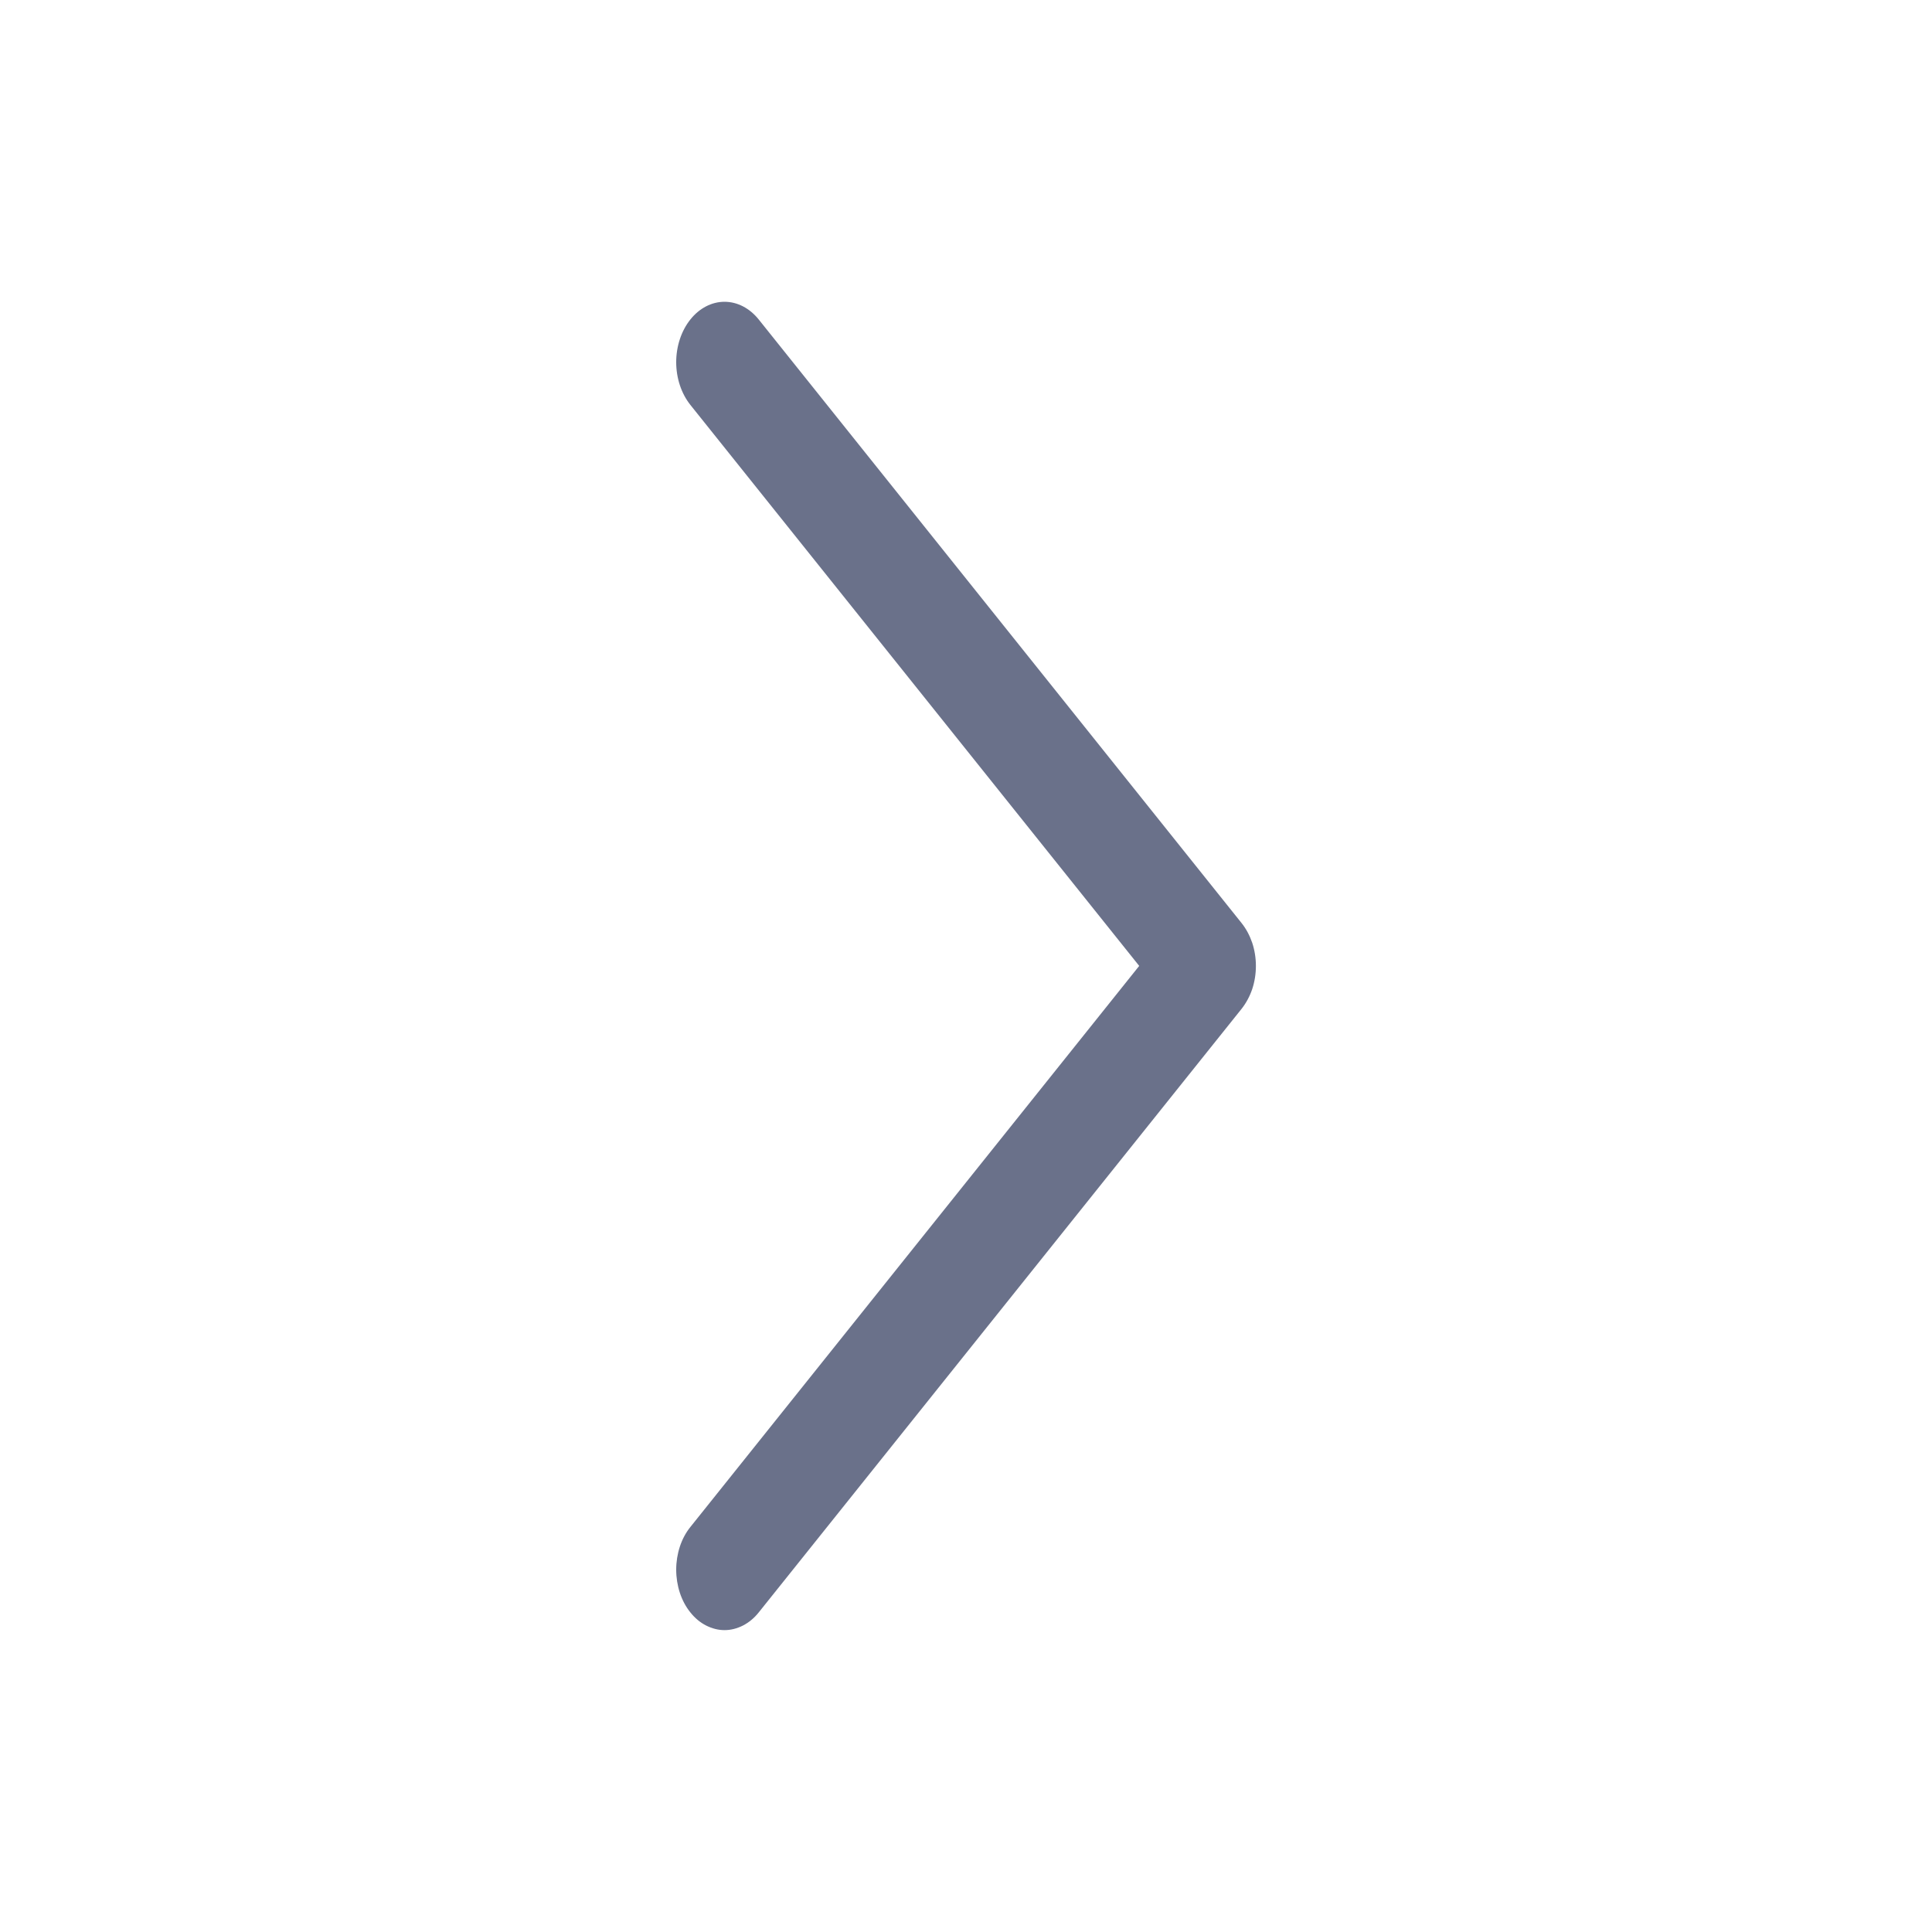 <svg width="20" height="20" viewBox="0 0 20 20" fill="none" xmlns="http://www.w3.org/2000/svg">
<g id="icon-wrapper">
<path id="Vector" d="M7.854 16.692L12.854 10.442C12.9 10.383 12.937 10.315 12.963 10.239C12.988 10.163 13.001 10.082 13.001 9.999C13.001 9.917 12.988 9.836 12.963 9.76C12.937 9.684 12.9 9.615 12.854 9.557L7.854 3.307C7.76 3.19 7.633 3.124 7.5 3.124C7.368 3.124 7.24 3.19 7.147 3.307C7.053 3.424 7 3.584 7 3.749C7 3.915 7.053 4.074 7.147 4.192L11.793 9.999L7.147 15.807C7.1 15.865 7.063 15.934 7.038 16.01C7.013 16.086 7 16.167 7 16.249C7 16.331 7.013 16.413 7.038 16.489C7.063 16.565 7.1 16.634 7.147 16.692C7.193 16.75 7.248 16.796 7.309 16.827C7.37 16.858 7.435 16.875 7.5 16.875C7.566 16.875 7.631 16.858 7.692 16.827C7.752 16.796 7.808 16.75 7.854 16.692Z" fill="#6A718A"/>
</g>
</svg>
